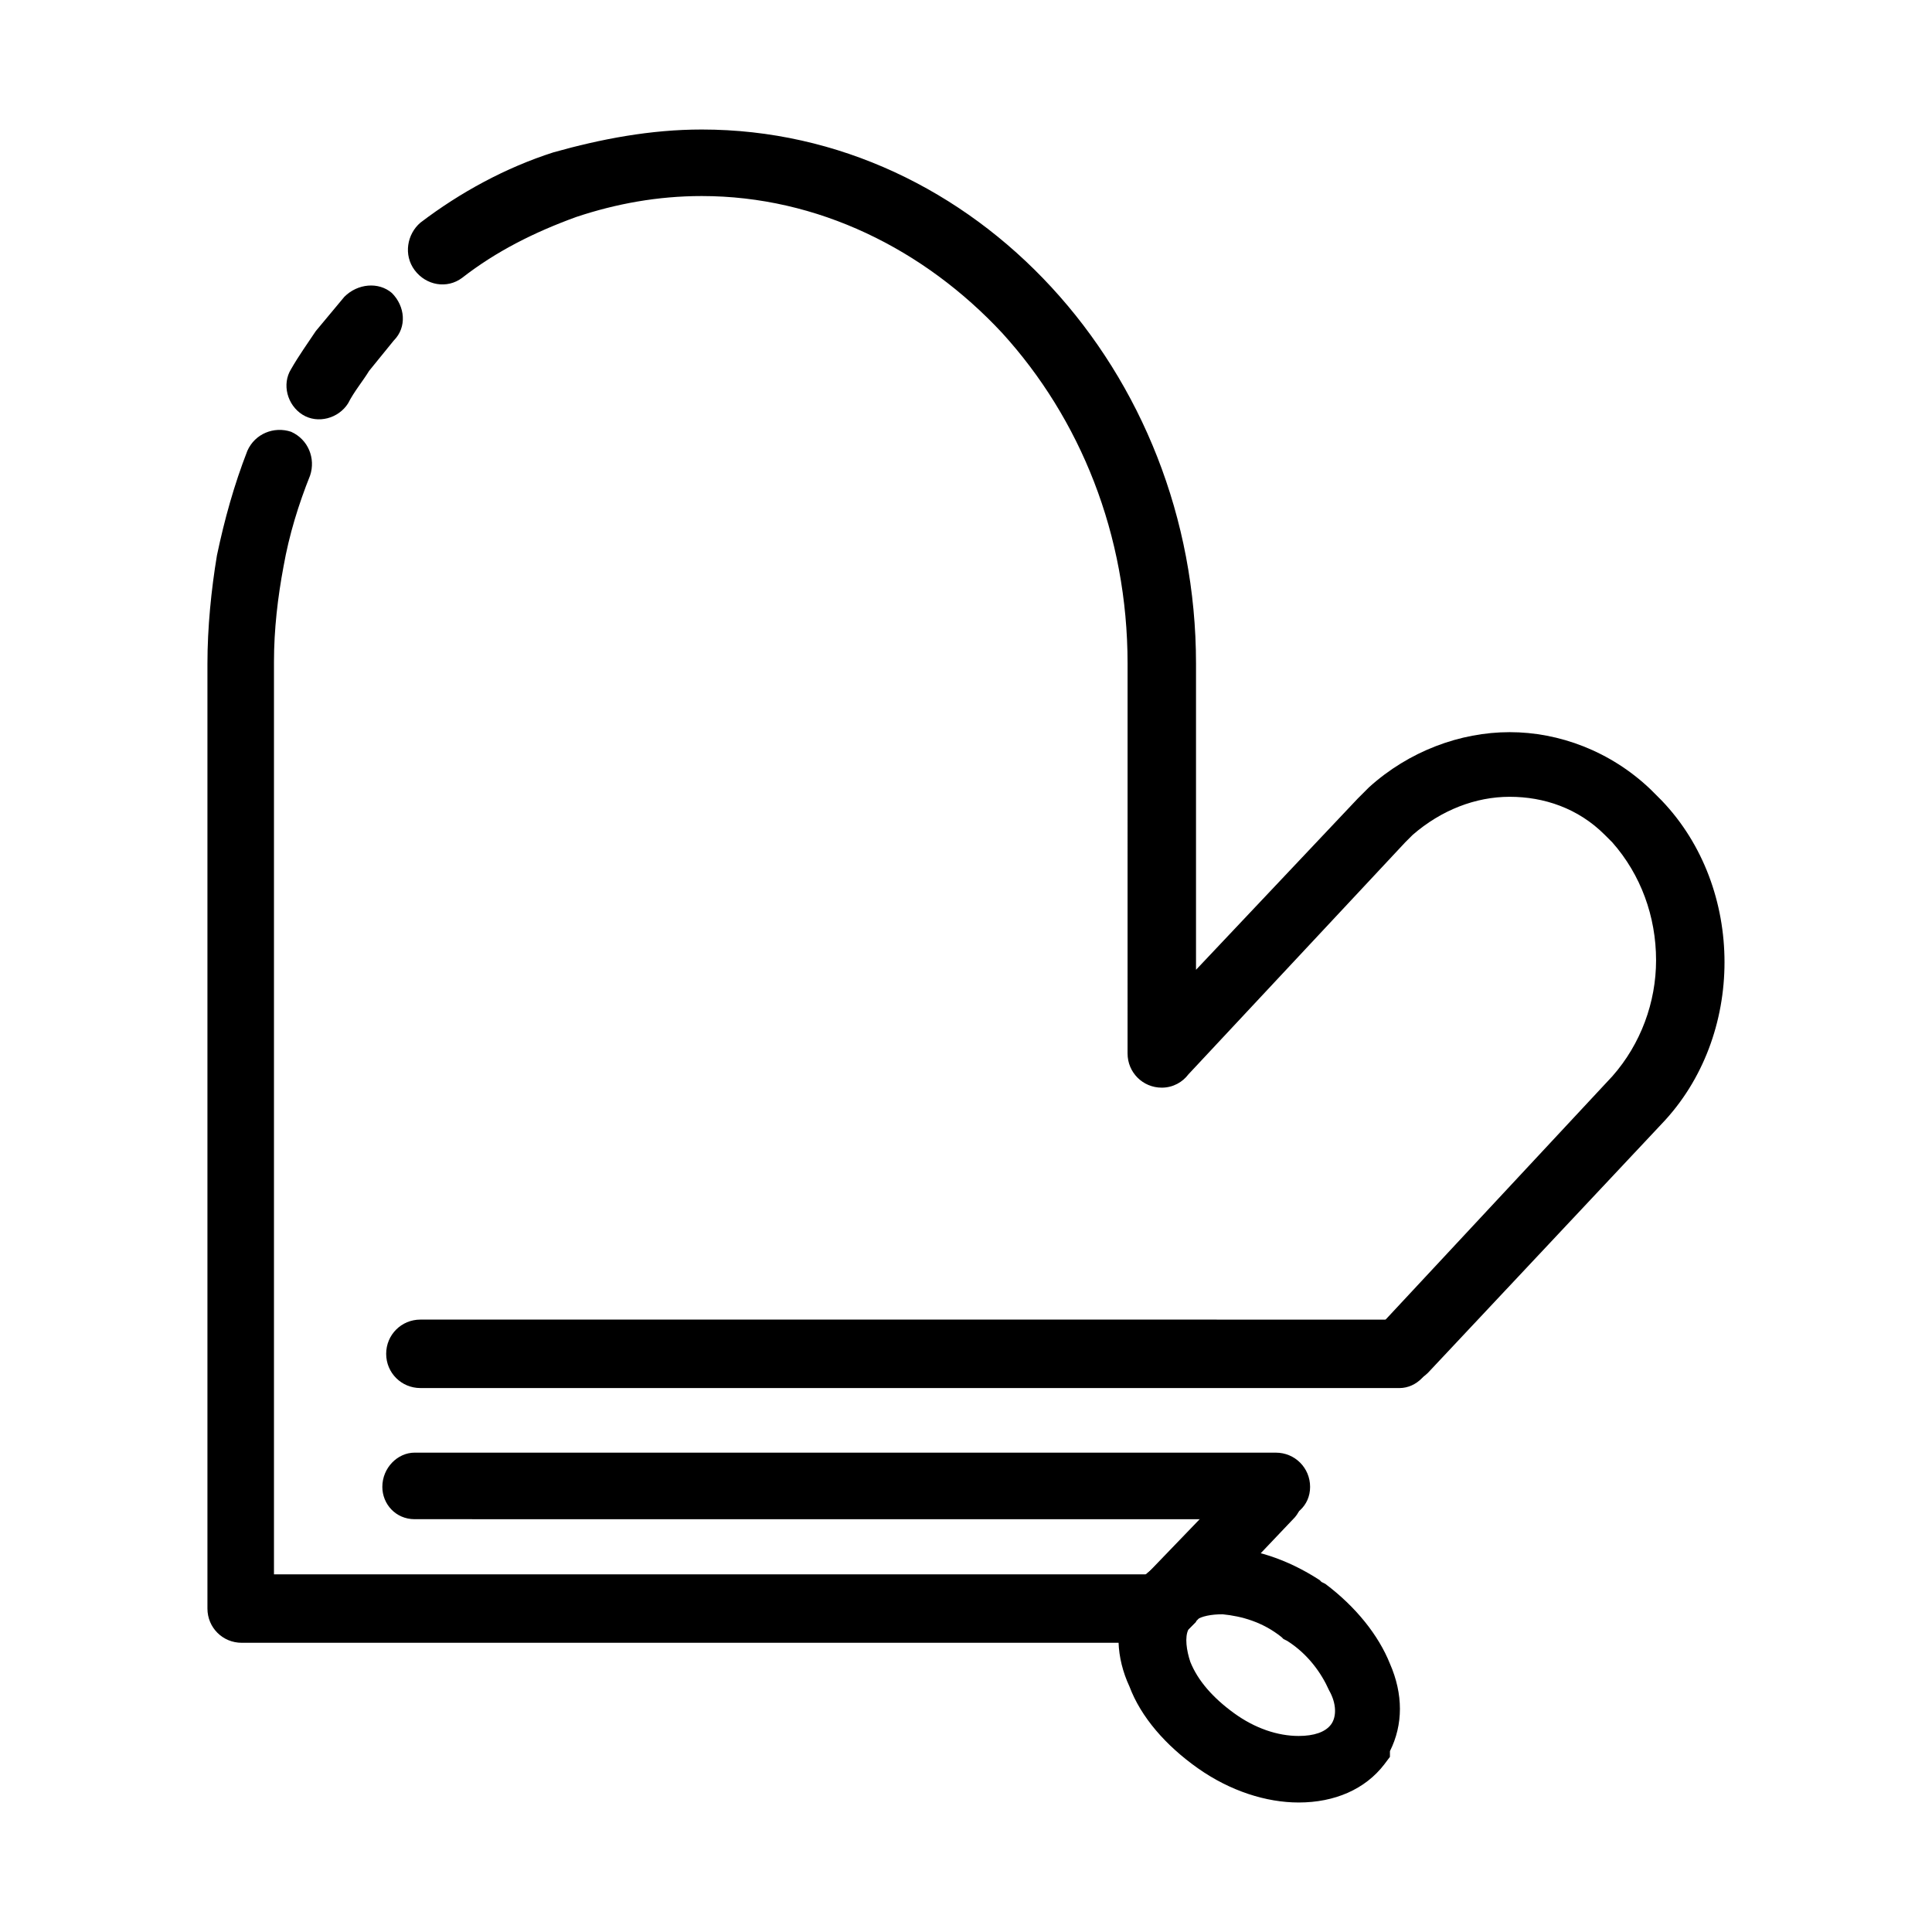 <?xml version="1.0" encoding="UTF-8"?>
<!-- Uploaded to: SVG Repo, www.svgrepo.com, Generator: SVG Repo Mixer Tools -->
<svg fill="#000000" width="800px" height="800px" version="1.1" viewBox="144 144 512 512" xmlns="http://www.w3.org/2000/svg">
 <g>
  <path d="m236.26 250.87c-2.519 4.031-8.062 5.543-12.09 3.023-4.031-2.519-5.543-8.062-3.023-12.09 2.016-3.527 4.535-7.055 6.551-10.078 2.519-3.023 5.039-6.047 7.559-9.07 3.527-3.527 9.07-4.031 12.594-1.008 3.527 3.527 4.031 9.07 0.504 12.594-2.016 2.519-4.535 5.543-6.551 8.062-1.516 2.519-4.031 5.543-5.543 8.566zm30.227-33.25c-4.031 3.023-9.574 2.016-12.594-2.016-3.023-4.031-2.016-9.574 1.512-12.594 10.578-8.062 22.672-14.609 35.266-18.641 12.594-3.531 25.695-6.047 39.297-6.047 36.273 0 69.023 16.121 92.699 41.816 23.68 25.695 38.289 60.961 38.289 99.754v81.113l42.824-45.344c1.008-1.008 2.016-2.016 3.023-3.023 10.578-9.574 24.184-14.609 37.281-14.609 13.098 0 26.703 5.039 37.281 15.113 1.008 1.008 2.016 2.016 3.023 3.023 11.082 11.586 16.625 27.207 16.625 42.824 0 15.617-5.543 31.234-16.625 42.824l-61.965 65.996c-3.527 3.527-9.07 3.527-12.594 0.504-3.527-3.023-3.527-9.07-0.504-12.594l61.965-66.504c7.559-8.566 11.586-19.648 11.586-30.73 0-11.586-4.031-22.672-11.586-31.234-0.504-0.504-1.512-1.512-2.016-2.016-7.055-7.055-16.121-10.078-25.191-10.078-9.07 0-18.137 3.527-25.695 10.078-0.504 0.504-1.512 1.512-2.016 2.016l-57.43 61.461c-1.512 2.016-4.031 3.527-7.055 3.527-5.039 0-9.07-4.031-9.07-9.07l0.004-103.28c0-34.258-12.594-64.992-33.25-87.664-20.656-22.168-48.871-36.273-79.602-36.273-11.586 0-22.672 2.016-33.25 5.543-11.09 4.027-21.164 9.066-30.234 16.121zm207.57 316.39c3.527-3.527 9.07-3.527 12.594-0.504 3.527 3.023 3.527 9.07 0.504 12.594l-28.719 30.23c-1.512 2.016-4.031 3.023-6.551 3.023h-243.84c-5.039 0-9.07-4.031-9.07-9.07v-250.39c0-9.574 1.008-19.648 2.519-28.719 2.016-9.574 4.535-18.641 8.062-27.711 2.016-4.535 7.055-6.551 11.586-5.039 4.535 2.016 6.551 7.055 5.039 11.586-3.023 7.559-5.543 15.617-7.055 24.184-1.512 8.062-2.519 16.625-2.519 25.191v241.83h231.25z"/>
  <path d="m514.87 493.71c5.039 0 8.566 4.031 8.566 9.07 0 5.039-4.031 9.07-8.566 9.07l-259.46-0.004c-5.039 0-9.07-4.031-9.07-9.07 0-5.039 4.031-9.07 9.07-9.07z"/>
  <path d="m482.12 528.97c5.039 0 9.07 4.031 9.07 9.07 0 5.039-4.031 8.566-9.07 8.566l-228.23-0.004c-5.039 0-8.566-4.031-8.566-8.566 0-5.039 4.031-9.07 8.566-9.07z"/>
  <path d="m442.82 567.77 1.512-2.519 0.504-1.008c5.039-6.551 13.602-10.078 22.672-10.078 8.566 0 17.633 3.023 26.199 8.566l0.504 0.504 1.008 0.504c8.062 6.047 14.105 13.602 17.129 21.16 3.527 8.062 3.527 16.121 0 23.176v1.512l-1.516 2.016c-5.039 6.551-13.098 10.078-22.672 10.078-8.566 0-18.137-3.023-26.703-9.07-8.566-6.047-15.113-13.602-18.137-21.664-3.523-7.555-4.027-16.121-0.5-23.176zm25.188 4.031c-3.023 0-5.543 0.504-7.055 1.512v0.504l-2.016 2.016c-1.008 2.016-0.504 5.543 0.504 8.566 2.016 5.039 6.047 9.574 11.586 13.602 5.543 4.031 11.586 6.047 17.129 6.047 4.031 0 7.055-1.008 8.566-3.023 1.512-2.016 1.512-5.543-0.504-9.07-2.016-4.535-5.543-9.574-11.082-13.098l-1.008-0.504-0.504-0.504c-5.035-4.031-10.578-5.543-15.617-6.047z"/>
 </g>
</svg>